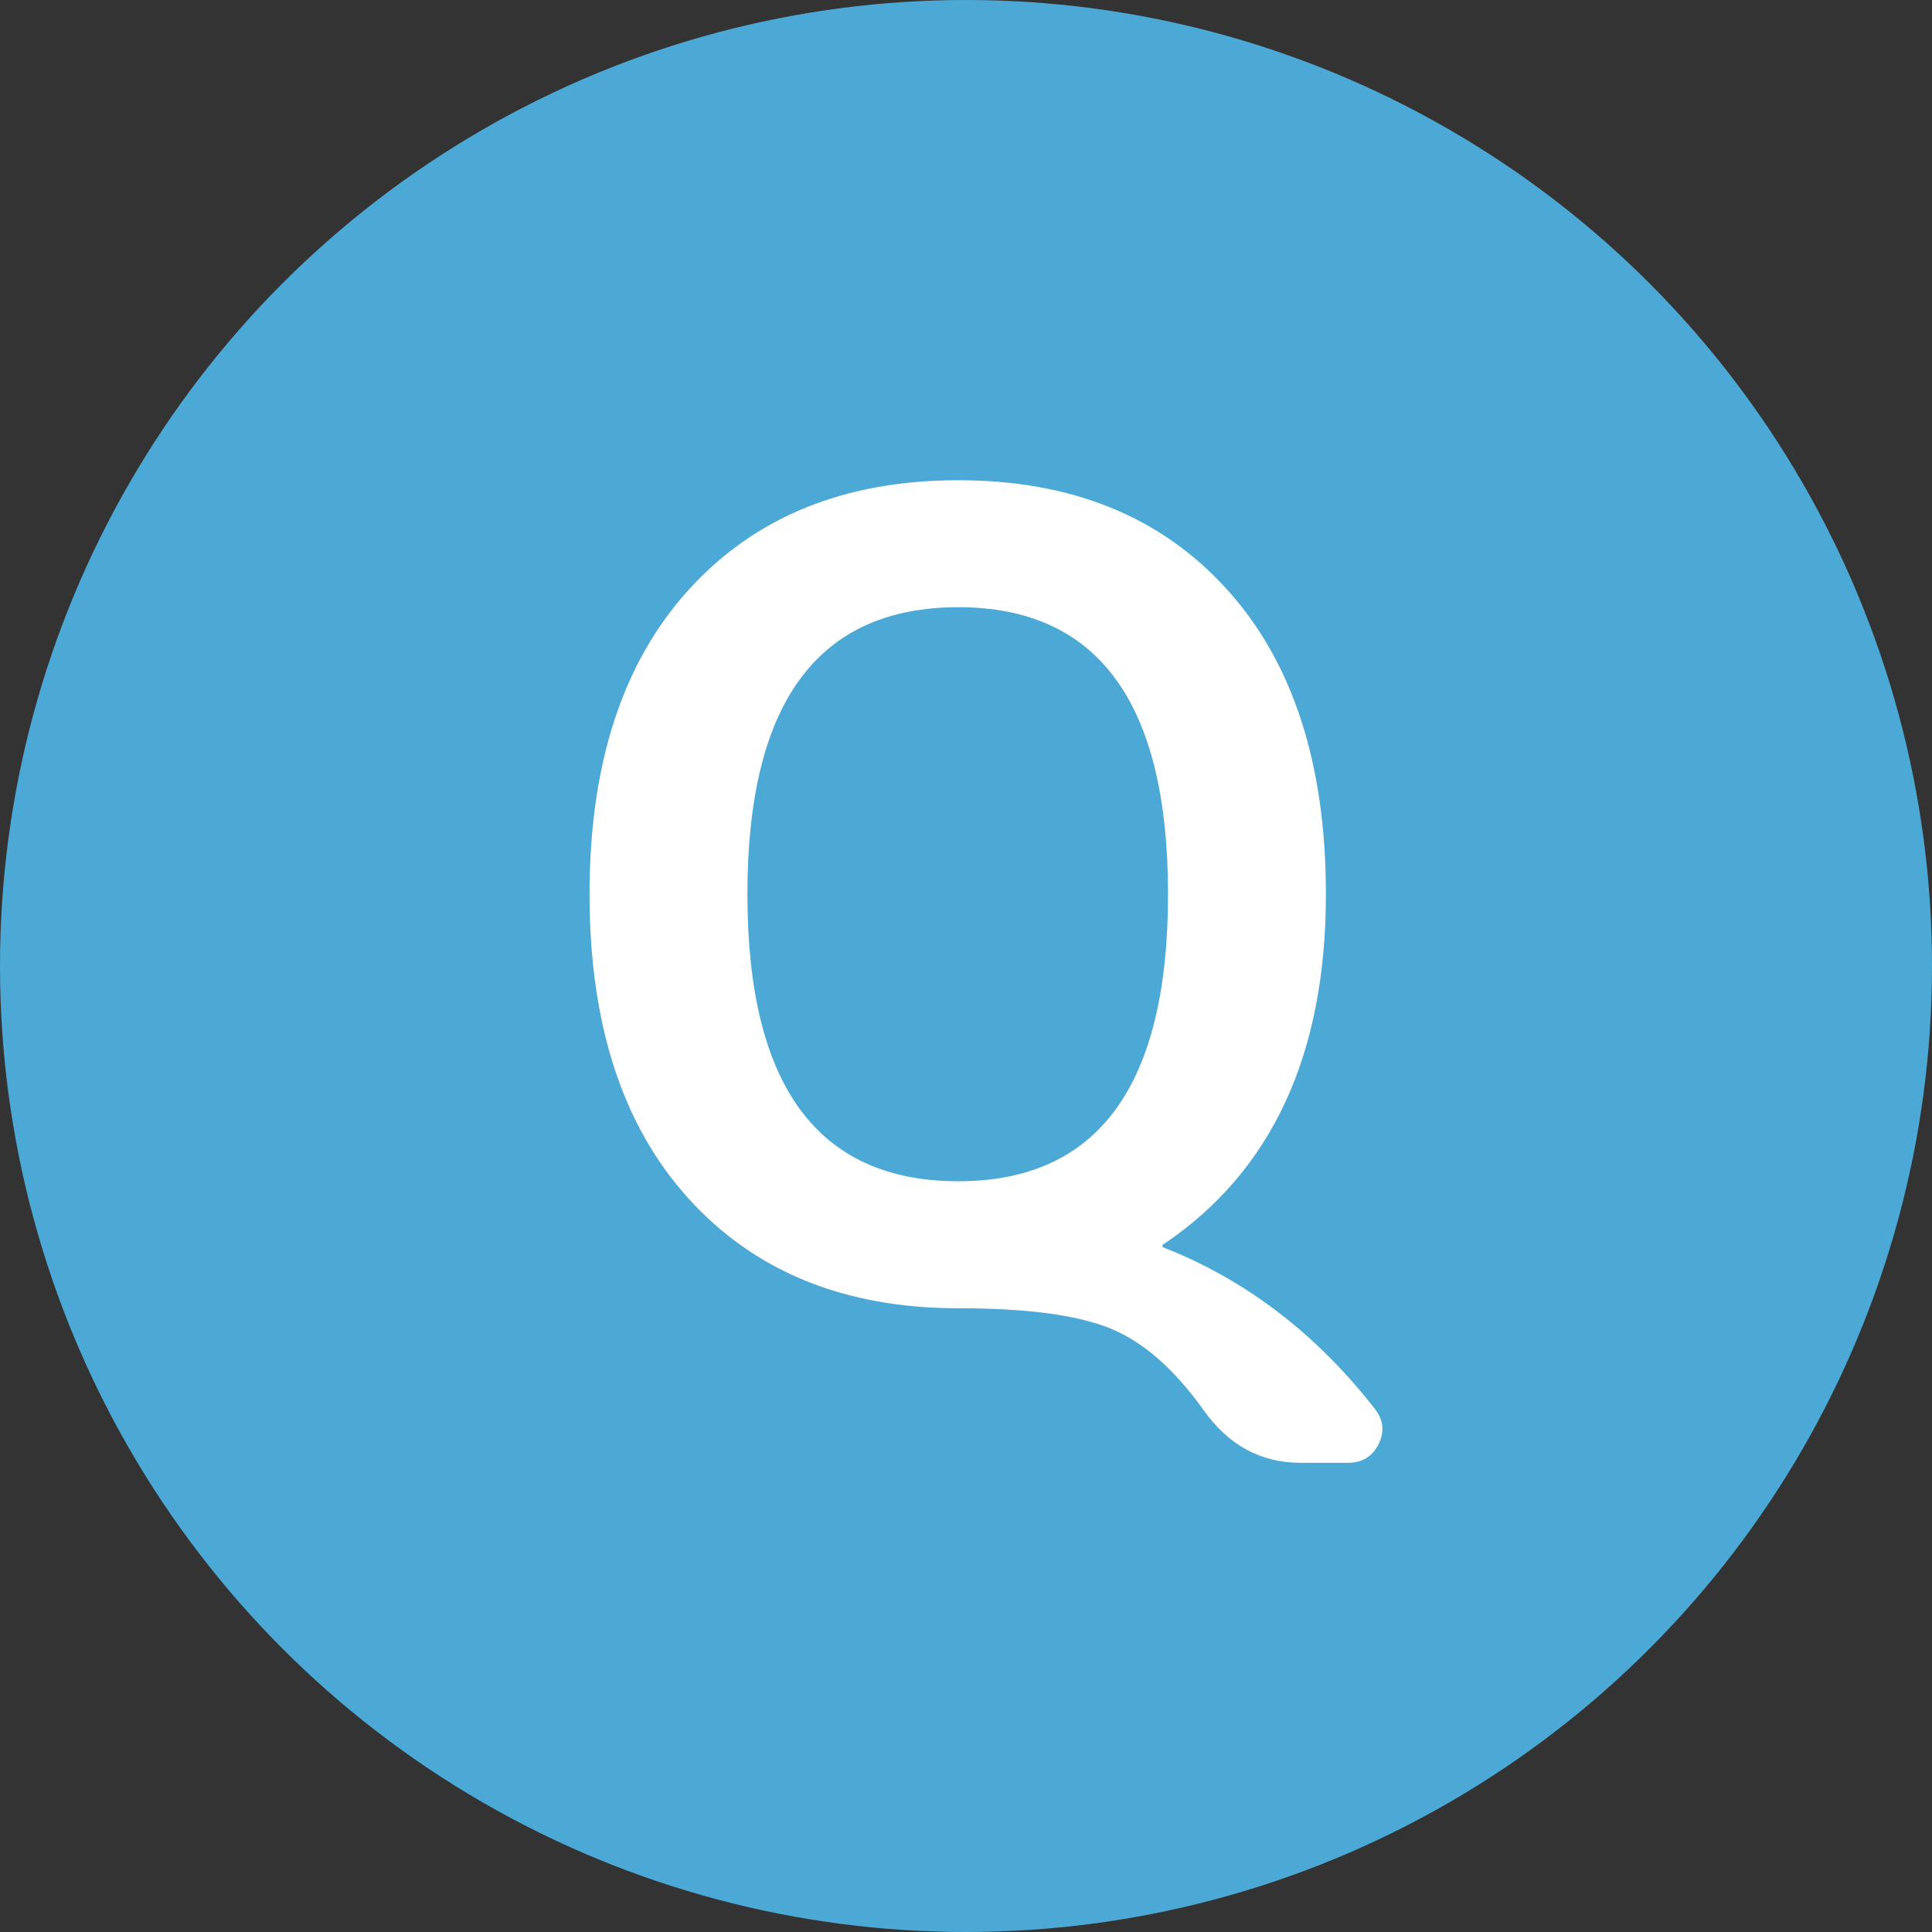 <?xml version="1.0" encoding="UTF-8"?>
<svg id="_レイヤー_2" data-name="レイヤー 2" xmlns="http://www.w3.org/2000/svg" width="70" height="70" viewBox="0 0 70 70">
  <rect x="0" y="0" width="70" height="70" fill="#333333" stroke="none"/>
  <g id="_レイヤー_1-2" data-name="レイヤー 1">
    <g id="_グループ_489" data-name="グループ 489">
      <circle id="_楕円形_4" data-name="楕円形 4" cx="35" cy="35" r="35" fill="#4ca9d5" stroke-width="0"/>
      <g id="Q" isolation="isolate">
        <g isolation="isolate">
          <path d="M34.72,47.4c-4.107,0-7.36-1.32-9.76-3.96-2.4-2.641-3.6-6.32-3.6-11.04s1.2-8.4,3.6-11.04c2.4-2.641,5.653-3.96,9.76-3.96s7.353,1.319,9.74,3.96c2.386,2.64,3.58,6.319,3.58,11.04,0,5.813-1.96,10.04-5.88,12.68-.027,0-.04.014-.04.04,0,.054.013.08.04.08,2.986,1.174,5.546,3.133,7.68,5.88.293.4.326.82.1,1.26-.227.44-.594.66-1.1.66h-1.72c-1.44,0-2.614-.64-3.52-1.92-1.067-1.494-2.2-2.48-3.4-2.96-1.2-.48-3.027-.72-5.48-.72ZM34.72,22c-5.094,0-7.64,3.467-7.64,10.4s2.546,10.399,7.64,10.399c5.066,0,7.6-3.466,7.6-10.399s-2.534-10.4-7.6-10.4Z" fill="#fff" stroke-width="0"/>
        </g>
      </g>
    </g>
  </g>
</svg>